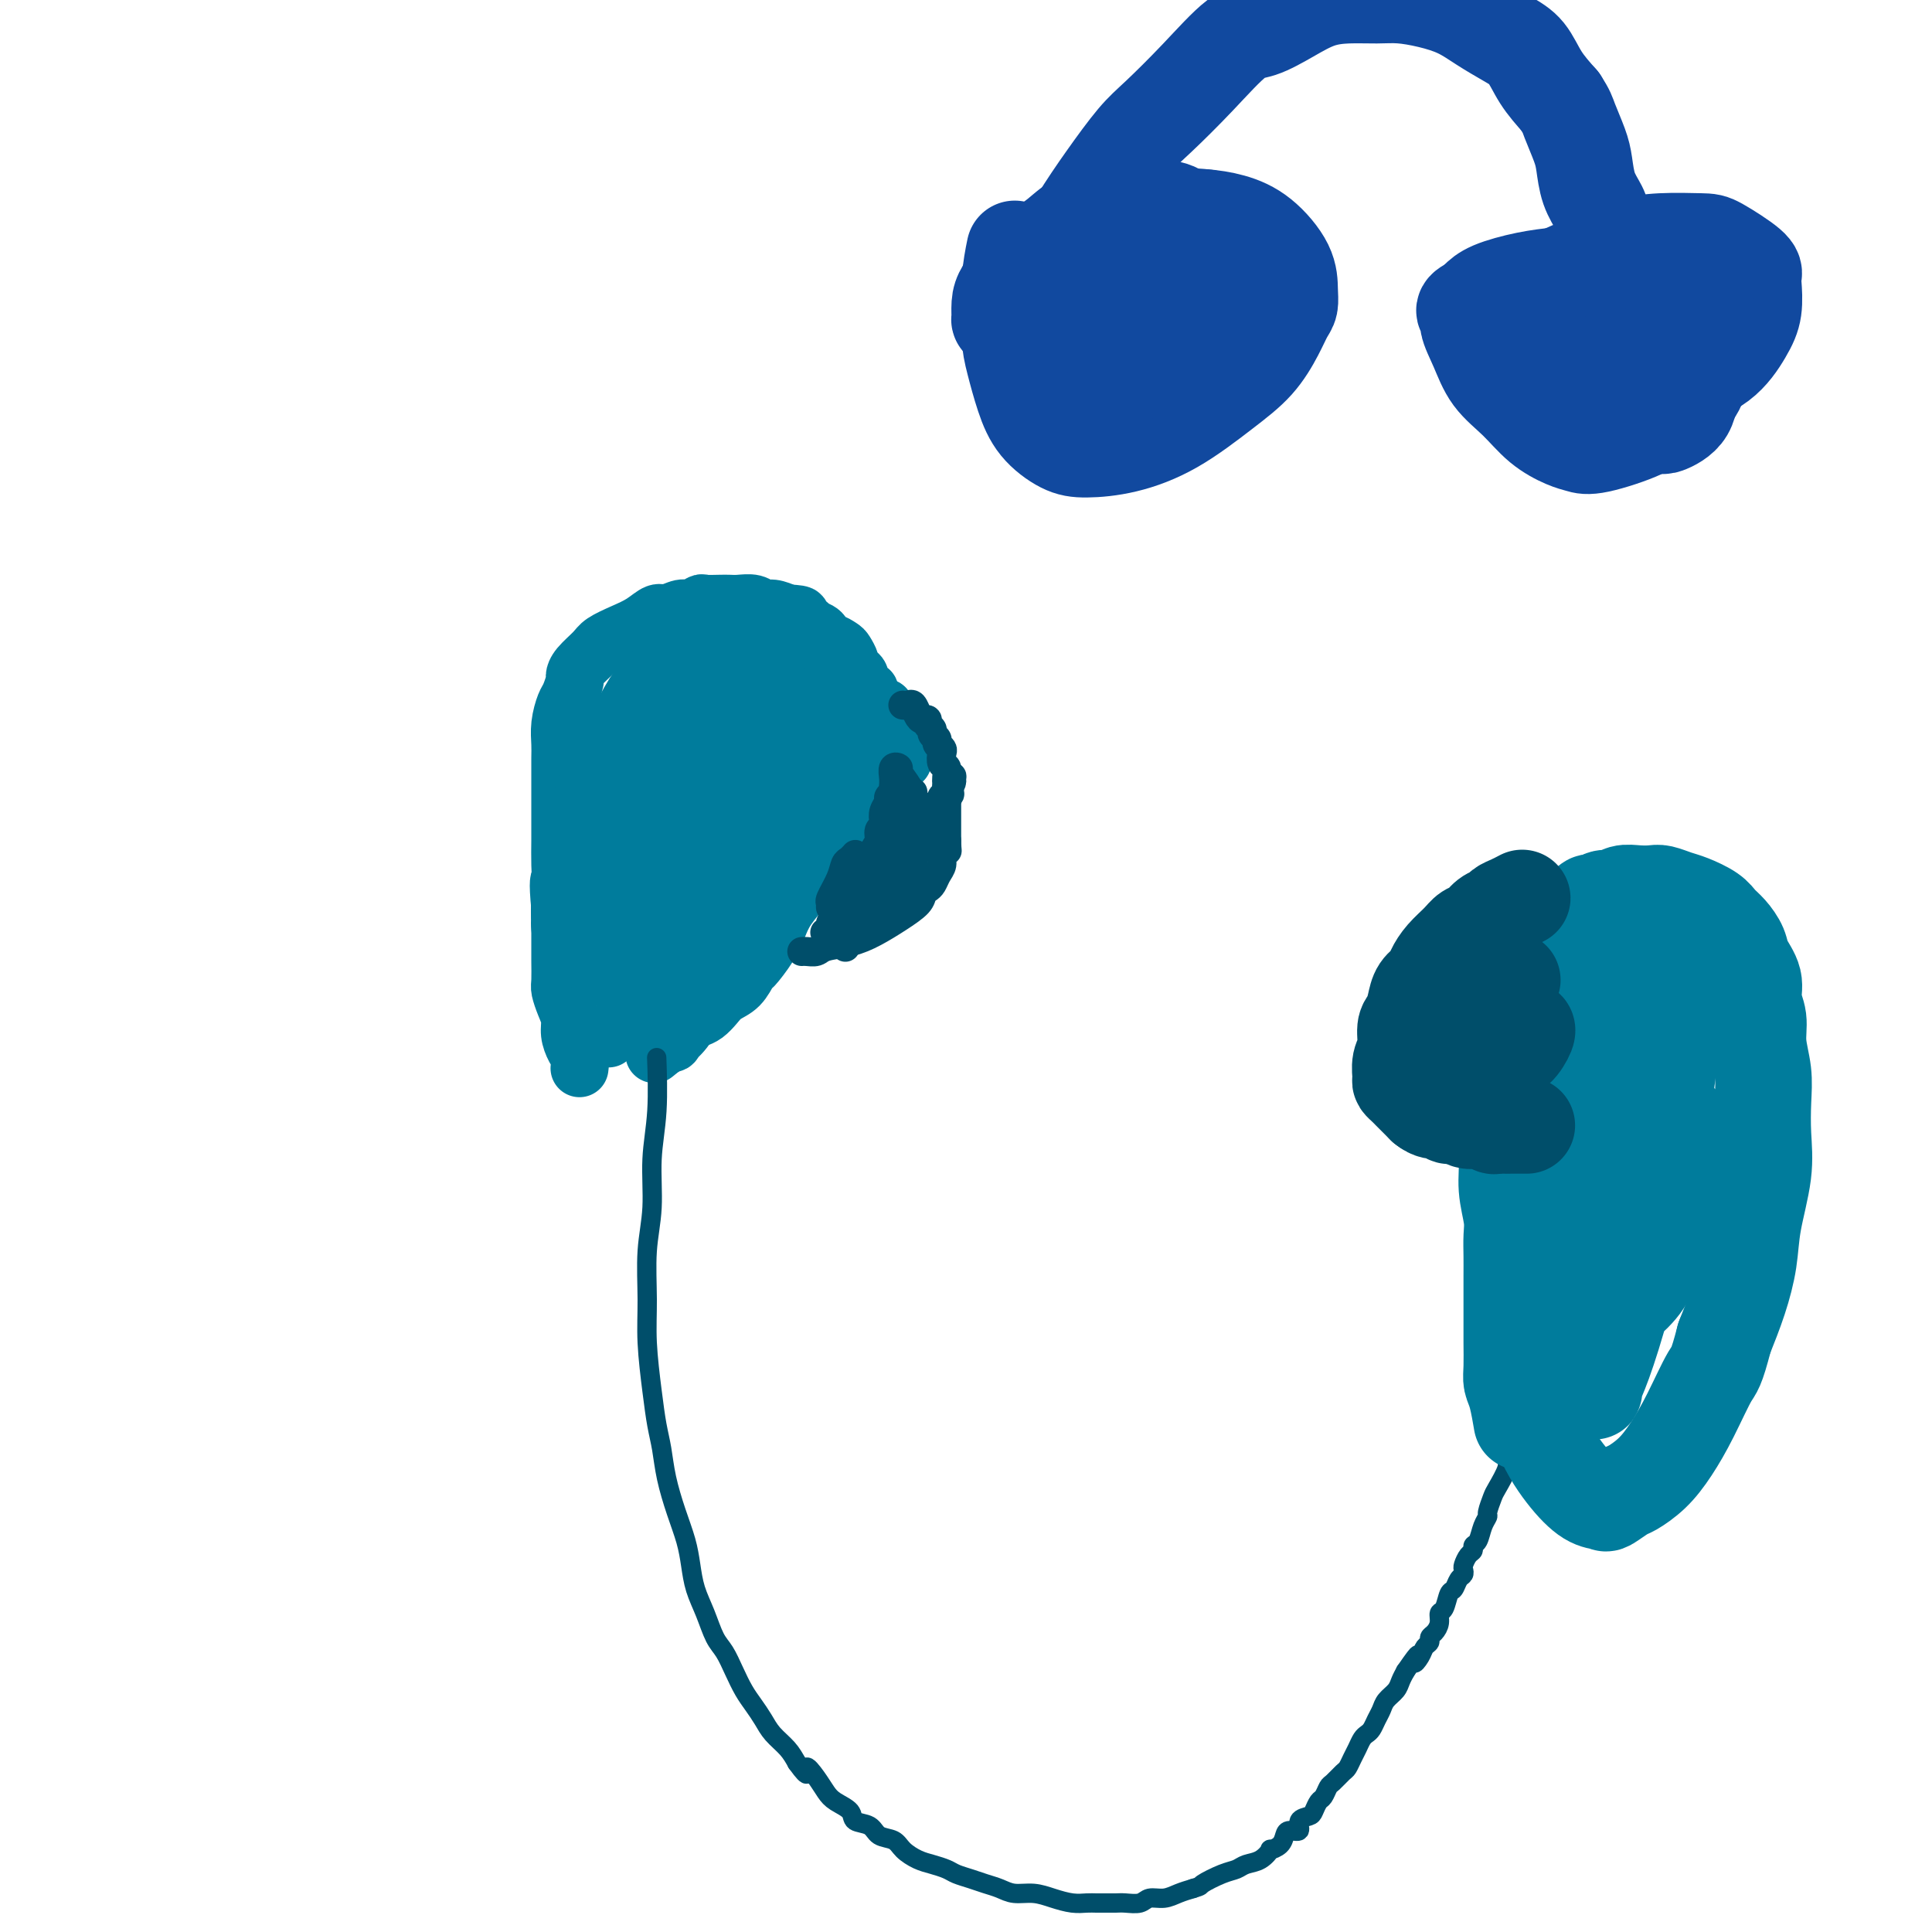 <svg viewBox='0 0 400 400' version='1.1' xmlns='http://www.w3.org/2000/svg' xmlns:xlink='http://www.w3.org/1999/xlink'><g fill='none' stroke='#007C9C' stroke-width='12' stroke-linecap='round' stroke-linejoin='round'><path d='M120,221c-0.000,0.000 -0.000,0.000 0,0c0.000,-0.000 0.000,-0.000 0,0c-0.000,0.000 -0.000,0.000 0,0c0.000,-0.000 0.000,-0.000 0,0c-0.000,0.000 -0.000,0.000 0,0c0.000,-0.000 0.000,-0.000 0,0c-0.000,0.000 -0.000,0.002 0,0c0.000,-0.002 0.001,-0.007 0,0c-0.001,0.007 -0.003,0.025 0,0c0.003,-0.025 0.011,-0.092 0,0c-0.011,0.092 -0.041,0.345 0,0c0.041,-0.345 0.152,-1.288 0,-2c-0.152,-0.712 -0.566,-1.192 -1,-2c-0.434,-0.808 -0.887,-1.944 -1,-3c-0.113,-1.056 0.113,-2.033 0,-3c-0.113,-0.967 -0.566,-1.924 -1,-3c-0.434,-1.076 -0.848,-2.272 -1,-3c-0.152,-0.728 -0.041,-0.988 0,-2c0.041,-1.012 0.011,-2.776 0,-4c-0.011,-1.224 -0.003,-1.906 0,-3c0.003,-1.094 0.001,-2.598 0,-4c-0.001,-1.402 -0.000,-2.701 0,-4'/><path d='M116,188c-0.619,-6.349 -0.166,-5.723 0,-6c0.166,-0.277 0.044,-1.459 0,-3c-0.044,-1.541 -0.012,-3.441 0,-5c0.012,-1.559 0.003,-2.776 0,-4c-0.003,-1.224 -0.002,-2.455 0,-4c0.002,-1.545 0.004,-3.405 0,-5c-0.004,-1.595 -0.012,-2.926 0,-4c0.012,-1.074 0.046,-1.892 0,-3c-0.046,-1.108 -0.170,-2.506 0,-4c0.170,-1.494 0.635,-3.085 1,-4c0.365,-0.915 0.630,-1.155 1,-2c0.370,-0.845 0.846,-2.295 1,-3c0.154,-0.705 -0.014,-0.664 0,-1c0.014,-0.336 0.208,-1.048 1,-2c0.792,-0.952 2.180,-2.144 3,-3c0.820,-0.856 1.072,-1.377 2,-2c0.928,-0.623 2.532,-1.348 4,-2c1.468,-0.652 2.802,-1.231 4,-2c1.198,-0.769 2.262,-1.726 3,-2c0.738,-0.274 1.152,0.137 2,0c0.848,-0.137 2.132,-0.821 3,-1c0.868,-0.179 1.321,0.148 2,0c0.679,-0.148 1.584,-0.771 2,-1c0.416,-0.229 0.342,-0.062 1,0c0.658,0.062 2.049,0.021 3,0c0.951,-0.021 1.461,-0.020 2,0c0.539,0.020 1.106,0.061 2,0c0.894,-0.061 2.116,-0.222 3,0c0.884,0.222 1.430,0.829 2,1c0.570,0.171 1.163,-0.094 2,0c0.837,0.094 1.919,0.547 3,1'/><path d='M163,127c4.517,0.180 2.310,0.630 2,1c-0.310,0.370 1.278,0.658 2,1c0.722,0.342 0.579,0.736 1,1c0.421,0.264 1.408,0.398 2,1c0.592,0.602 0.790,1.671 1,2c0.210,0.329 0.434,-0.081 1,0c0.566,0.081 1.475,0.651 2,1c0.525,0.349 0.666,0.475 1,1c0.334,0.525 0.859,1.450 1,2c0.141,0.550 -0.103,0.724 0,1c0.103,0.276 0.553,0.652 1,1c0.447,0.348 0.890,0.667 1,1c0.110,0.333 -0.114,0.680 0,1c0.114,0.320 0.566,0.611 1,1c0.434,0.389 0.848,0.874 1,1c0.152,0.126 0.041,-0.106 0,0c-0.041,0.106 -0.011,0.551 0,1c0.011,0.449 0.003,0.904 0,1c-0.003,0.096 -0.001,-0.166 0,0c0.001,0.166 0.000,0.761 0,1c-0.000,0.239 -0.000,0.121 0,0c0.000,-0.121 0.000,-0.244 0,0c-0.000,0.244 -0.000,0.854 0,1c0.000,0.146 0.000,-0.172 0,0c-0.000,0.172 -0.000,0.834 0,1c0.000,0.166 0.000,-0.166 0,0c-0.000,0.166 -0.000,0.828 0,1c0.000,0.172 0.000,-0.146 0,0c-0.000,0.146 -0.000,0.756 0,1c0.000,0.244 0.000,0.122 0,0'/><path d='M180,150c0.774,2.563 0.209,1.472 0,1c-0.209,-0.472 -0.063,-0.323 0,0c0.063,0.323 0.042,0.821 0,1c-0.042,0.179 -0.104,0.038 0,0c0.104,-0.038 0.374,0.028 1,-1c0.626,-1.028 1.607,-3.151 2,-4c0.393,-0.849 0.196,-0.425 0,0'/><path d='M141,135c0.000,-0.000 0.000,-0.000 0,0c-0.000,0.000 -0.001,0.000 0,0c0.001,-0.000 0.005,-0.000 0,0c-0.005,0.000 -0.018,0.000 0,0c0.018,-0.000 0.066,-0.001 0,0c-0.066,0.001 -0.247,0.004 0,0c0.247,-0.004 0.922,-0.015 2,0c1.078,0.015 2.557,0.055 4,0c1.443,-0.055 2.848,-0.207 4,0c1.152,0.207 2.051,0.773 3,1c0.949,0.227 1.949,0.116 3,0c1.051,-0.116 2.155,-0.238 3,0c0.845,0.238 1.433,0.837 2,1c0.567,0.163 1.114,-0.111 2,0c0.886,0.111 2.111,0.607 3,1c0.889,0.393 1.442,0.682 2,1c0.558,0.318 1.122,0.666 2,1c0.878,0.334 2.070,0.653 3,1c0.930,0.347 1.597,0.722 2,1c0.403,0.278 0.540,0.458 1,1c0.460,0.542 1.241,1.444 2,2c0.759,0.556 1.495,0.765 2,1c0.505,0.235 0.780,0.495 1,1c0.220,0.505 0.385,1.253 1,2c0.615,0.747 1.682,1.492 2,2c0.318,0.508 -0.111,0.780 0,1c0.111,0.220 0.762,0.389 1,1c0.238,0.611 0.064,1.665 0,2c-0.064,0.335 -0.018,-0.047 0,0c0.018,0.047 0.009,0.524 0,1'/><path d='M186,156c1.844,2.496 0.453,1.236 0,1c-0.453,-0.236 0.031,0.554 0,1c-0.031,0.446 -0.579,0.549 -1,1c-0.421,0.451 -0.715,1.249 -1,2c-0.285,0.751 -0.559,1.454 -1,2c-0.441,0.546 -1.048,0.936 -2,2c-0.952,1.064 -2.249,2.804 -3,4c-0.751,1.196 -0.957,1.849 -2,3c-1.043,1.151 -2.923,2.800 -4,4c-1.077,1.200 -1.351,1.951 -2,3c-0.649,1.049 -1.673,2.397 -3,4c-1.327,1.603 -2.957,3.460 -4,5c-1.043,1.540 -1.500,2.762 -2,4c-0.500,1.238 -1.044,2.492 -2,4c-0.956,1.508 -2.325,3.271 -3,4c-0.675,0.729 -0.656,0.423 -1,1c-0.344,0.577 -1.050,2.038 -2,3c-0.950,0.962 -2.142,1.424 -3,2c-0.858,0.576 -1.382,1.267 -2,2c-0.618,0.733 -1.332,1.507 -2,2c-0.668,0.493 -1.292,0.706 -2,1c-0.708,0.294 -1.500,0.670 -2,1c-0.500,0.330 -0.707,0.614 -1,1c-0.293,0.386 -0.671,0.874 -1,1c-0.329,0.126 -0.610,-0.111 -1,0c-0.390,0.111 -0.889,0.569 -1,1c-0.111,0.431 0.166,0.834 0,1c-0.166,0.166 -0.777,0.096 -1,0c-0.223,-0.096 -0.060,-0.218 0,0c0.060,0.218 0.017,0.777 0,1c-0.017,0.223 -0.009,0.112 0,0'/><path d='M137,217c-2.667,2.167 -1.333,1.083 0,0'/><path d='M126,215c3.791,-5.043 7.582,-10.086 10,-14c2.418,-3.914 3.465,-6.698 5,-10c1.535,-3.302 3.560,-7.121 5,-11c1.440,-3.879 2.295,-7.816 3,-11c0.705,-3.184 1.261,-5.613 2,-8c0.739,-2.387 1.662,-4.730 2,-6c0.338,-1.270 0.092,-1.465 0,-2c-0.092,-0.535 -0.030,-1.410 0,-2c0.030,-0.590 0.028,-0.894 0,-1c-0.028,-0.106 -0.084,-0.015 0,0c0.084,0.015 0.307,-0.047 0,1c-0.307,1.047 -1.144,3.204 -2,7c-0.856,3.796 -1.732,9.231 -3,15c-1.268,5.769 -2.928,11.871 -4,17c-1.072,5.129 -1.557,9.286 -2,12c-0.443,2.714 -0.843,3.985 -1,5c-0.157,1.015 -0.070,1.775 0,2c0.070,0.225 0.121,-0.084 0,0c-0.121,0.084 -0.416,0.563 1,-2c1.416,-2.563 4.542,-8.167 7,-13c2.458,-4.833 4.246,-8.893 6,-13c1.754,-4.107 3.472,-8.260 5,-12c1.528,-3.740 2.865,-7.069 4,-10c1.135,-2.931 2.067,-5.466 3,-8'/><path d='M167,151c4.474,-9.452 2.660,-5.081 2,-4c-0.660,1.081 -0.166,-1.128 0,-2c0.166,-0.872 0.004,-0.409 0,0c-0.004,0.409 0.149,0.763 0,1c-0.149,0.237 -0.600,0.358 -2,4c-1.400,3.642 -3.749,10.804 -5,15c-1.251,4.196 -1.405,5.426 -2,7c-0.595,1.574 -1.630,3.491 -2,5c-0.370,1.509 -0.073,2.609 0,3c0.073,0.391 -0.077,0.074 0,0c0.077,-0.074 0.380,0.095 1,0c0.620,-0.095 1.557,-0.455 3,-2c1.443,-1.545 3.391,-4.274 5,-7c1.609,-2.726 2.878,-5.449 4,-8c1.122,-2.551 2.098,-4.931 3,-7c0.902,-2.069 1.729,-3.828 2,-6c0.271,-2.172 -0.013,-4.755 0,-6c0.013,-1.245 0.324,-1.150 0,-2c-0.324,-0.850 -1.282,-2.644 -2,-4c-0.718,-1.356 -1.195,-2.273 -2,-3c-0.805,-0.727 -1.938,-1.262 -3,-2c-1.062,-0.738 -2.052,-1.678 -3,-2c-0.948,-0.322 -1.852,-0.024 -3,0c-1.148,0.024 -2.540,-0.224 -4,0c-1.460,0.224 -2.989,0.921 -5,2c-2.011,1.079 -4.506,2.539 -7,4'/><path d='M147,137c-4.445,2.061 -6.059,4.215 -8,7c-1.941,2.785 -4.211,6.201 -6,9c-1.789,2.799 -3.098,4.980 -4,8c-0.902,3.020 -1.399,6.878 -2,10c-0.601,3.122 -1.307,5.510 -1,9c0.307,3.490 1.628,8.084 2,10c0.372,1.916 -0.206,1.153 0,1c0.206,-0.153 1.194,0.303 2,1c0.806,0.697 1.428,1.634 2,2c0.572,0.366 1.094,0.160 2,0c0.906,-0.160 2.197,-0.273 4,-1c1.803,-0.727 4.119,-2.069 6,-4c1.881,-1.931 3.328,-4.452 5,-7c1.672,-2.548 3.569,-5.124 5,-8c1.431,-2.876 2.395,-6.052 3,-9c0.605,-2.948 0.851,-5.669 1,-8c0.149,-2.331 0.202,-4.273 0,-6c-0.202,-1.727 -0.660,-3.241 -1,-5c-0.340,-1.759 -0.561,-3.765 -1,-6c-0.439,-2.235 -1.094,-4.701 -2,-6c-0.906,-1.299 -2.061,-1.433 -3,-2c-0.939,-0.567 -1.662,-1.567 -2,-2c-0.338,-0.433 -0.293,-0.297 -1,0c-0.707,0.297 -2.167,0.757 -3,1c-0.833,0.243 -1.040,0.269 -3,3c-1.960,2.731 -5.675,8.166 -8,11c-2.325,2.834 -3.261,3.066 -5,6c-1.739,2.934 -4.281,8.570 -6,13c-1.719,4.430 -2.617,7.654 -3,11c-0.383,3.346 -0.252,6.813 0,9c0.252,2.187 0.626,3.093 1,4'/><path d='M121,188c0.480,2.419 1.179,1.967 2,2c0.821,0.033 1.764,0.550 3,1c1.236,0.450 2.766,0.831 4,1c1.234,0.169 2.171,0.125 3,0c0.829,-0.125 1.548,-0.330 3,-1c1.452,-0.670 3.636,-1.804 6,-4c2.364,-2.196 4.908,-5.453 7,-9c2.092,-3.547 3.732,-7.384 5,-11c1.268,-3.616 2.163,-7.011 3,-10c0.837,-2.989 1.617,-5.571 2,-8c0.383,-2.429 0.370,-4.704 0,-6c-0.370,-1.296 -1.097,-1.612 -2,-3c-0.903,-1.388 -1.984,-3.847 -3,-5c-1.016,-1.153 -1.969,-0.998 -3,-1c-1.031,-0.002 -2.139,-0.160 -3,0c-0.861,0.160 -1.474,0.636 -3,2c-1.526,1.364 -3.966,3.614 -6,6c-2.034,2.386 -3.664,4.909 -6,9c-2.336,4.091 -5.378,9.752 -7,15c-1.622,5.248 -1.824,10.084 -2,14c-0.176,3.916 -0.327,6.913 0,10c0.327,3.087 1.133,6.266 2,9c0.867,2.734 1.795,5.024 3,7c1.205,1.976 2.689,3.638 4,5c1.311,1.362 2.451,2.425 3,3c0.549,0.575 0.508,0.663 1,1c0.492,0.337 1.516,0.922 2,1c0.484,0.078 0.429,-0.350 1,-1c0.571,-0.650 1.769,-1.521 3,-4c1.231,-2.479 2.495,-6.565 4,-11c1.505,-4.435 3.253,-9.217 5,-14'/><path d='M152,186c2.808,-7.155 3.327,-10.044 4,-14c0.673,-3.956 1.499,-8.980 2,-12c0.501,-3.020 0.679,-4.038 1,-7c0.321,-2.962 0.787,-7.870 1,-10c0.213,-2.130 0.174,-1.482 0,-2c-0.174,-0.518 -0.481,-2.203 -1,-3c-0.519,-0.797 -1.249,-0.708 -2,-1c-0.751,-0.292 -1.521,-0.966 -2,-1c-0.479,-0.034 -0.666,0.571 -1,1c-0.334,0.429 -0.817,0.681 -2,2c-1.183,1.319 -3.068,3.703 -5,7c-1.932,3.297 -3.911,7.507 -6,12c-2.089,4.493 -4.287,9.270 -6,14c-1.713,4.730 -2.940,9.413 -4,13c-1.060,3.587 -1.953,6.078 -2,8c-0.047,1.922 0.752,3.276 1,4c0.248,0.724 -0.054,0.820 0,1c0.054,0.180 0.466,0.445 1,0c0.534,-0.445 1.190,-1.600 2,-3c0.810,-1.400 1.773,-3.045 3,-5c1.227,-1.955 2.719,-4.219 4,-7c1.281,-2.781 2.350,-6.079 3,-9c0.650,-2.921 0.879,-5.465 1,-8c0.121,-2.535 0.134,-5.061 0,-7c-0.134,-1.939 -0.414,-3.290 -1,-5c-0.586,-1.710 -1.477,-3.778 -2,-5c-0.523,-1.222 -0.679,-1.598 -1,-2c-0.321,-0.402 -0.806,-0.829 -1,-1c-0.194,-0.171 -0.097,-0.085 0,0'/></g>
<g fill='none' stroke='#007C9C' stroke-width='28' stroke-linecap='round' stroke-linejoin='round'><path d='M141,145c-0.000,0.000 -0.000,0.000 0,0c0.000,-0.000 0.002,-0.000 0,0c-0.002,0.000 -0.006,0.000 0,0c0.006,-0.000 0.022,-0.001 0,0c-0.022,0.001 -0.083,0.002 0,0c0.083,-0.002 0.309,-0.007 0,0c-0.309,0.007 -1.154,0.028 -3,3c-1.846,2.972 -4.695,8.896 -6,11c-1.305,2.104 -1.067,0.390 -2,3c-0.933,2.610 -3.035,9.546 -4,13c-0.965,3.454 -0.791,3.427 -1,5c-0.209,1.573 -0.802,4.748 -1,7c-0.198,2.252 -0.002,3.583 0,4c0.002,0.417 -0.192,-0.080 0,0c0.192,0.080 0.769,0.737 1,1c0.231,0.263 0.115,0.131 0,0'/></g>
<g fill='none' stroke='#004E6A' stroke-width='6' stroke-linecap='round' stroke-linejoin='round'><path d='M187,146c0.000,0.000 0.000,0.000 0,0c-0.000,-0.000 -0.001,-0.000 0,0c0.001,0.000 0.003,0.001 0,0c-0.003,-0.001 -0.012,-0.002 0,0c0.012,0.002 0.045,0.007 0,0c-0.045,-0.007 -0.167,-0.026 0,0c0.167,0.026 0.623,0.097 1,0c0.377,-0.097 0.674,-0.363 1,0c0.326,0.363 0.680,1.354 1,2c0.320,0.646 0.607,0.947 1,1c0.393,0.053 0.894,-0.140 1,0c0.106,0.140 -0.183,0.615 0,1c0.183,0.385 0.837,0.681 1,1c0.163,0.319 -0.166,0.662 0,1c0.166,0.338 0.828,0.672 1,1c0.172,0.328 -0.146,0.650 0,1c0.146,0.350 0.757,0.727 1,1c0.243,0.273 0.118,0.440 0,1c-0.118,0.560 -0.228,1.511 0,2c0.228,0.489 0.793,0.516 1,1c0.207,0.484 0.055,1.425 0,2c-0.055,0.575 -0.015,0.783 0,1c0.015,0.217 0.004,0.442 0,1c-0.004,0.558 -0.001,1.449 0,2c0.001,0.551 0.000,0.763 0,1c-0.000,0.237 -0.000,0.500 0,1c0.000,0.500 0.000,1.237 0,2c-0.000,0.763 -0.000,1.552 0,2c0.000,0.448 0.000,0.557 0,1c-0.000,0.443 -0.000,1.222 0,2'/><path d='M196,174c0.064,2.739 0.224,2.085 0,2c-0.224,-0.085 -0.833,0.397 -1,1c-0.167,0.603 0.109,1.327 0,2c-0.109,0.673 -0.605,1.296 -1,2c-0.395,0.704 -0.691,1.490 -1,2c-0.309,0.510 -0.630,0.745 -1,1c-0.370,0.255 -0.789,0.530 -1,1c-0.211,0.470 -0.214,1.134 -1,2c-0.786,0.866 -2.356,1.935 -4,3c-1.644,1.065 -3.361,2.128 -5,3c-1.639,0.872 -3.199,1.554 -5,2c-1.801,0.446 -3.841,0.655 -5,1c-1.159,0.345 -1.435,0.824 -2,1c-0.565,0.176 -1.420,0.047 -2,0c-0.580,-0.047 -0.887,-0.013 -1,0c-0.113,0.013 -0.032,0.004 0,0c0.032,-0.004 0.016,-0.002 0,0'/><path d='M175,196c-0.001,-0.003 -0.001,-0.005 0,0c0.001,0.005 0.004,0.019 0,0c-0.004,-0.019 -0.016,-0.069 0,0c0.016,0.069 0.059,0.258 0,0c-0.059,-0.258 -0.220,-0.964 1,-3c1.220,-2.036 3.822,-5.404 6,-8c2.178,-2.596 3.931,-4.421 5,-6c1.069,-1.579 1.453,-2.913 2,-4c0.547,-1.087 1.256,-1.926 2,-3c0.744,-1.074 1.524,-2.382 2,-3c0.476,-0.618 0.648,-0.546 1,-1c0.352,-0.454 0.883,-1.436 1,-2c0.117,-0.564 -0.179,-0.712 0,-1c0.179,-0.288 0.833,-0.716 1,-1c0.167,-0.284 -0.155,-0.424 0,-1c0.155,-0.576 0.785,-1.587 1,-2c0.215,-0.413 0.014,-0.229 0,0c-0.014,0.229 0.159,0.501 0,1c-0.159,0.499 -0.648,1.224 -1,2c-0.352,0.776 -0.566,1.601 -1,3c-0.434,1.399 -1.089,3.371 -2,5c-0.911,1.629 -2.077,2.916 -3,4c-0.923,1.084 -1.601,1.967 -2,3c-0.399,1.033 -0.519,2.216 -1,3c-0.481,0.784 -1.325,1.169 -2,2c-0.675,0.831 -1.182,2.108 -2,3c-0.818,0.892 -1.948,1.398 -3,2c-1.052,0.602 -2.026,1.301 -3,2'/><path d='M177,191c-1.660,1.558 -0.810,0.954 -1,1c-0.190,0.046 -1.420,0.741 -2,1c-0.580,0.259 -0.511,0.082 -1,0c-0.489,-0.082 -1.537,-0.067 -2,0c-0.463,0.067 -0.340,0.188 0,0c0.340,-0.188 0.898,-0.684 1,-1c0.102,-0.316 -0.250,-0.452 0,-1c0.250,-0.548 1.103,-1.509 2,-3c0.897,-1.491 1.840,-3.512 3,-5c1.160,-1.488 2.538,-2.444 3,-3c0.462,-0.556 0.008,-0.711 0,-1c-0.008,-0.289 0.430,-0.712 1,-1c0.570,-0.288 1.271,-0.440 2,-1c0.729,-0.560 1.486,-1.526 2,-2c0.514,-0.474 0.786,-0.455 1,-1c0.214,-0.545 0.372,-1.655 1,-2c0.628,-0.345 1.726,0.075 2,0c0.274,-0.075 -0.278,-0.646 0,-1c0.278,-0.354 1.385,-0.491 2,-1c0.615,-0.509 0.739,-1.390 1,-2c0.261,-0.610 0.658,-0.948 1,-1c0.342,-0.052 0.628,0.182 1,0c0.372,-0.182 0.831,-0.780 1,-1c0.169,-0.220 0.048,-0.063 0,0c-0.048,0.063 -0.024,0.031 0,0'/><path d='M195,166c3.574,-3.854 0.509,0.010 -1,2c-1.509,1.990 -1.461,2.104 -2,3c-0.539,0.896 -1.664,2.574 -3,4c-1.336,1.426 -2.883,2.602 -4,4c-1.117,1.398 -1.805,3.019 -3,4c-1.195,0.981 -2.899,1.321 -4,2c-1.101,0.679 -1.600,1.698 -2,2c-0.400,0.302 -0.699,-0.114 -1,0c-0.301,0.114 -0.602,0.759 -1,1c-0.398,0.241 -0.893,0.078 -1,0c-0.107,-0.078 0.174,-0.072 0,0c-0.174,0.072 -0.804,0.209 -1,0c-0.196,-0.209 0.041,-0.763 0,-1c-0.041,-0.237 -0.361,-0.158 0,-1c0.361,-0.842 1.403,-2.604 2,-4c0.597,-1.396 0.748,-2.426 1,-3c0.252,-0.574 0.606,-0.693 1,-1c0.394,-0.307 0.827,-0.802 1,-1c0.173,-0.198 0.087,-0.099 0,0'/><path d='M179,182c-0.000,0.001 -0.001,0.003 0,0c0.001,-0.003 0.003,-0.009 0,0c-0.003,0.009 -0.012,0.035 0,0c0.012,-0.035 0.046,-0.131 0,0c-0.046,0.131 -0.171,0.487 0,0c0.171,-0.487 0.638,-1.818 1,-3c0.362,-1.182 0.619,-2.214 1,-3c0.381,-0.786 0.886,-1.327 1,-2c0.114,-0.673 -0.161,-1.479 0,-2c0.161,-0.521 0.760,-0.755 1,-1c0.240,-0.245 0.121,-0.499 0,-1c-0.121,-0.501 -0.243,-1.248 0,-2c0.243,-0.752 0.850,-1.508 1,-2c0.150,-0.492 -0.156,-0.720 0,-1c0.156,-0.280 0.774,-0.611 1,-1c0.226,-0.389 0.061,-0.835 0,-1c-0.061,-0.165 -0.017,-0.047 0,0c0.017,0.047 0.009,0.024 0,0'/><path d='M185,170c0.000,-0.000 0.000,-0.000 0,0c-0.000,0.000 -0.000,0.001 0,0c0.000,-0.001 0.000,-0.003 0,0c-0.000,0.003 -0.000,0.013 0,0c0.000,-0.013 0.000,-0.047 0,0c-0.000,0.047 -0.000,0.174 0,0c0.000,-0.174 0.000,-0.651 0,-1c-0.000,-0.349 -0.001,-0.570 0,-1c0.001,-0.430 0.005,-1.068 0,-2c-0.005,-0.932 -0.017,-2.157 0,-3c0.017,-0.843 0.064,-1.303 0,-2c-0.064,-0.697 -0.238,-1.631 0,-2c0.238,-0.369 0.887,-0.174 1,0c0.113,0.174 -0.309,0.325 0,1c0.309,0.675 1.351,1.873 2,3c0.649,1.127 0.906,2.182 1,3c0.094,0.818 0.025,1.399 0,2c-0.025,0.601 -0.007,1.221 0,2c0.007,0.779 0.002,1.717 0,2c-0.002,0.283 -0.001,-0.090 0,0c0.001,0.090 0.001,0.643 0,1c-0.001,0.357 -0.004,0.519 0,1c0.004,0.481 0.016,1.281 0,2c-0.016,0.719 -0.061,1.358 0,2c0.061,0.642 0.226,1.286 0,2c-0.226,0.714 -0.845,1.498 -1,2c-0.155,0.502 0.154,0.722 0,1c-0.154,0.278 -0.772,0.613 -1,1c-0.228,0.387 -0.065,0.825 0,1c0.065,0.175 0.033,0.088 0,0'/><path d='M186,172c-0.000,-0.000 -0.000,-0.000 0,0c0.000,0.000 0.001,0.001 0,0c-0.001,-0.001 -0.002,-0.005 0,0c0.002,0.005 0.007,0.019 0,0c-0.007,-0.019 -0.026,-0.071 0,0c0.026,0.071 0.098,0.264 0,0c-0.098,-0.264 -0.366,-0.984 0,-2c0.366,-1.016 1.366,-2.329 2,-3c0.634,-0.671 0.903,-0.699 1,-1c0.097,-0.301 0.024,-0.874 0,-1c-0.024,-0.126 0.002,0.197 0,0c-0.002,-0.197 -0.031,-0.913 0,-1c0.031,-0.087 0.121,0.456 0,1c-0.121,0.544 -0.455,1.090 -1,2c-0.545,0.910 -1.302,2.184 -2,3c-0.698,0.816 -1.339,1.174 -2,2c-0.661,0.826 -1.344,2.119 -2,3c-0.656,0.881 -1.286,1.350 -2,2c-0.714,0.650 -1.512,1.481 -2,2c-0.488,0.519 -0.667,0.728 -1,1c-0.333,0.272 -0.821,0.609 -1,1c-0.179,0.391 -0.048,0.836 0,1c0.048,0.164 0.014,0.047 0,0c-0.014,-0.047 -0.007,-0.023 0,0'/></g>
<g fill='none' stroke='#004E6A' stroke-width='4' stroke-linecap='round' stroke-linejoin='round'><path d='M136,220c-0.033,-0.896 -0.065,-1.791 0,0c0.065,1.791 0.228,6.269 0,10c-0.228,3.731 -0.846,6.716 -1,10c-0.154,3.284 0.158,6.865 0,10c-0.158,3.135 -0.786,5.822 -1,9c-0.214,3.178 -0.016,6.848 0,10c0.016,3.152 -0.151,5.786 0,9c0.151,3.214 0.621,7.008 1,10c0.379,2.992 0.669,5.181 1,7c0.331,1.819 0.705,3.269 1,5c0.295,1.731 0.512,3.743 1,6c0.488,2.257 1.247,4.759 2,7c0.753,2.241 1.500,4.221 2,6c0.500,1.779 0.753,3.357 1,5c0.247,1.643 0.489,3.352 1,5c0.511,1.648 1.292,3.235 2,5c0.708,1.765 1.344,3.708 2,5c0.656,1.292 1.331,1.935 2,3c0.669,1.065 1.333,2.553 2,4c0.667,1.447 1.337,2.852 2,4c0.663,1.148 1.319,2.040 2,3c0.681,0.960 1.389,1.989 2,3c0.611,1.011 1.126,2.003 2,3c0.874,0.997 2.107,1.999 3,3c0.893,1.001 1.447,2.000 2,3'/><path d='M165,365c2.989,4.169 1.961,1.592 2,1c0.039,-0.592 1.146,0.801 2,2c0.854,1.199 1.454,2.204 2,3c0.546,0.796 1.037,1.383 2,2c0.963,0.617 2.397,1.264 3,2c0.603,0.736 0.373,1.562 1,2c0.627,0.438 2.110,0.488 3,1c0.890,0.512 1.186,1.485 2,2c0.814,0.515 2.147,0.572 3,1c0.853,0.428 1.225,1.228 2,2c0.775,0.772 1.954,1.516 3,2c1.046,0.484 1.960,0.707 3,1c1.040,0.293 2.207,0.656 3,1c0.793,0.344 1.212,0.671 2,1c0.788,0.329 1.946,0.662 3,1c1.054,0.338 2.003,0.682 3,1c0.997,0.318 2.041,0.611 3,1c0.959,0.389 1.832,0.875 3,1c1.168,0.125 2.630,-0.110 4,0c1.370,0.110 2.646,0.565 4,1c1.354,0.435 2.786,0.849 4,1c1.214,0.151 2.211,0.040 3,0c0.789,-0.040 1.370,-0.010 2,0c0.630,0.010 1.309,-0.001 2,0c0.691,0.001 1.395,0.015 2,0c0.605,-0.015 1.109,-0.060 2,0c0.891,0.060 2.167,0.223 3,0c0.833,-0.223 1.223,-0.833 2,-1c0.777,-0.167 1.940,0.109 3,0c1.060,-0.109 2.017,-0.603 3,-1c0.983,-0.397 1.991,-0.699 3,-1'/><path d='M247,391c1.955,-0.582 1.342,-0.536 2,-1c0.658,-0.464 2.587,-1.439 4,-2c1.413,-0.561 2.310,-0.710 3,-1c0.690,-0.290 1.172,-0.721 2,-1c0.828,-0.279 2.001,-0.407 3,-1c0.999,-0.593 1.824,-1.652 2,-2c0.176,-0.348 -0.299,0.014 0,0c0.299,-0.014 1.371,-0.403 2,-1c0.629,-0.597 0.816,-1.403 1,-2c0.184,-0.597 0.364,-0.985 1,-1c0.636,-0.015 1.729,0.343 2,0c0.271,-0.343 -0.278,-1.386 0,-2c0.278,-0.614 1.384,-0.798 2,-1c0.616,-0.202 0.741,-0.420 1,-1c0.259,-0.580 0.650,-1.521 1,-2c0.350,-0.479 0.657,-0.495 1,-1c0.343,-0.505 0.722,-1.500 1,-2c0.278,-0.500 0.456,-0.504 1,-1c0.544,-0.496 1.455,-1.485 2,-2c0.545,-0.515 0.723,-0.558 1,-1c0.277,-0.442 0.652,-1.283 1,-2c0.348,-0.717 0.671,-1.308 1,-2c0.329,-0.692 0.666,-1.484 1,-2c0.334,-0.516 0.666,-0.757 1,-1c0.334,-0.243 0.671,-0.488 1,-1c0.329,-0.512 0.652,-1.292 1,-2c0.348,-0.708 0.723,-1.344 1,-2c0.277,-0.656 0.456,-1.330 1,-2c0.544,-0.670 1.454,-1.334 2,-2c0.546,-0.666 0.727,-1.333 1,-2c0.273,-0.667 0.636,-1.333 1,-2'/><path d='M291,346c3.807,-5.527 2.326,-2.843 2,-2c-0.326,0.843 0.504,-0.155 1,-1c0.496,-0.845 0.659,-1.539 1,-2c0.341,-0.461 0.861,-0.691 1,-1c0.139,-0.309 -0.103,-0.696 0,-1c0.103,-0.304 0.552,-0.523 1,-1c0.448,-0.477 0.893,-1.212 1,-2c0.107,-0.788 -0.126,-1.629 0,-2c0.126,-0.371 0.612,-0.270 1,-1c0.388,-0.730 0.679,-2.290 1,-3c0.321,-0.710 0.674,-0.570 1,-1c0.326,-0.430 0.626,-1.428 1,-2c0.374,-0.572 0.822,-0.716 1,-1c0.178,-0.284 0.085,-0.706 0,-1c-0.085,-0.294 -0.163,-0.458 0,-1c0.163,-0.542 0.568,-1.461 1,-2c0.432,-0.539 0.890,-0.698 1,-1c0.110,-0.302 -0.129,-0.747 0,-1c0.129,-0.253 0.626,-0.313 1,-1c0.374,-0.687 0.624,-2.002 1,-3c0.376,-0.998 0.879,-1.678 1,-2c0.121,-0.322 -0.140,-0.284 0,-1c0.140,-0.716 0.683,-2.185 1,-3c0.317,-0.815 0.410,-0.977 1,-2c0.590,-1.023 1.678,-2.908 2,-4c0.322,-1.092 -0.120,-1.391 0,-2c0.120,-0.609 0.803,-1.528 1,-2c0.197,-0.472 -0.091,-0.498 0,-1c0.091,-0.502 0.563,-1.481 1,-2c0.437,-0.519 0.839,-0.577 1,-1c0.161,-0.423 0.080,-1.212 0,-2'/><path d='M315,294c3.935,-8.228 1.772,-2.797 1,-1c-0.772,1.797 -0.154,-0.040 0,-1c0.154,-0.960 -0.155,-1.042 0,-1c0.155,0.042 0.773,0.207 1,0c0.227,-0.207 0.061,-0.787 0,-1c-0.061,-0.213 -0.017,-0.061 0,0c0.017,0.061 0.009,0.030 0,0'/></g>
<g fill='none' stroke='#007C9C' stroke-width='20' stroke-linecap='round' stroke-linejoin='round'><path d='M315,294c0.000,0.003 0.001,0.005 0,0c-0.001,-0.005 -0.003,-0.018 0,0c0.003,0.018 0.011,0.066 0,0c-0.011,-0.066 -0.041,-0.245 0,0c0.041,0.245 0.155,0.915 0,0c-0.155,-0.915 -0.577,-3.413 -1,-5c-0.423,-1.587 -0.845,-2.262 -1,-3c-0.155,-0.738 -0.041,-1.541 0,-3c0.041,-1.459 0.011,-3.576 0,-5c-0.011,-1.424 -0.003,-2.155 0,-3c0.003,-0.845 0.000,-1.804 0,-3c-0.000,-1.196 0.001,-2.628 0,-4c-0.001,-1.372 -0.004,-2.683 0,-4c0.004,-1.317 0.016,-2.641 0,-4c-0.016,-1.359 -0.061,-2.754 0,-4c0.061,-1.246 0.226,-2.345 0,-4c-0.226,-1.655 -0.845,-3.868 -1,-6c-0.155,-2.132 0.154,-4.183 0,-6c-0.154,-1.817 -0.770,-3.401 -1,-5c-0.230,-1.599 -0.072,-3.214 0,-5c0.072,-1.786 0.060,-3.741 0,-5c-0.060,-1.259 -0.167,-1.820 0,-3c0.167,-1.180 0.608,-2.979 1,-5c0.392,-2.021 0.734,-4.263 1,-6c0.266,-1.737 0.456,-2.968 1,-4c0.544,-1.032 1.441,-1.866 2,-3c0.559,-1.134 0.779,-2.567 1,-4'/><path d='M317,200c1.283,-3.718 1.489,-2.013 2,-2c0.511,0.013 1.326,-1.666 2,-3c0.674,-1.334 1.206,-2.323 2,-3c0.794,-0.677 1.851,-1.042 3,-2c1.149,-0.958 2.390,-2.509 3,-3c0.610,-0.491 0.589,0.079 1,0c0.411,-0.079 1.255,-0.805 2,-1c0.745,-0.195 1.392,0.143 2,0c0.608,-0.143 1.177,-0.767 2,-1c0.823,-0.233 1.899,-0.074 3,0c1.101,0.074 2.228,0.064 3,0c0.772,-0.064 1.190,-0.183 2,0c0.810,0.183 2.012,0.667 3,1c0.988,0.333 1.760,0.515 3,1c1.240,0.485 2.947,1.273 4,2c1.053,0.727 1.453,1.394 2,2c0.547,0.606 1.242,1.151 2,2c0.758,0.849 1.580,2.000 2,3c0.420,1.000 0.437,1.847 1,3c0.563,1.153 1.671,2.610 2,4c0.329,1.390 -0.122,2.711 0,4c0.122,1.289 0.817,2.544 1,4c0.183,1.456 -0.145,3.112 0,5c0.145,1.888 0.764,4.008 1,6c0.236,1.992 0.089,3.856 0,6c-0.089,2.144 -0.120,4.566 0,7c0.120,2.434 0.391,4.879 0,8c-0.391,3.121 -1.445,6.919 -2,10c-0.555,3.081 -0.611,5.445 -1,8c-0.389,2.555 -1.111,5.301 -2,8c-0.889,2.699 -1.944,5.349 -3,8'/><path d='M357,277c-1.726,6.682 -2.042,6.386 -3,8c-0.958,1.614 -2.559,5.138 -4,8c-1.441,2.862 -2.723,5.062 -4,7c-1.277,1.938 -2.550,3.616 -4,5c-1.450,1.384 -3.075,2.476 -4,3c-0.925,0.524 -1.148,0.482 -2,1c-0.852,0.518 -2.333,1.596 -3,2c-0.667,0.404 -0.521,0.135 -1,0c-0.479,-0.135 -1.583,-0.134 -3,-1c-1.417,-0.866 -3.146,-2.598 -5,-5c-1.854,-2.402 -3.833,-5.472 -5,-9c-1.167,-3.528 -1.524,-7.513 -2,-12c-0.476,-4.487 -1.072,-9.477 -1,-15c0.072,-5.523 0.812,-11.580 2,-17c1.188,-5.420 2.824,-10.202 4,-15c1.176,-4.798 1.891,-9.611 3,-14c1.109,-4.389 2.612,-8.352 4,-12c1.388,-3.648 2.662,-6.979 4,-10c1.338,-3.021 2.741,-5.731 4,-8c1.259,-2.269 2.375,-4.098 3,-5c0.625,-0.902 0.760,-0.879 1,-1c0.240,-0.121 0.586,-0.387 1,0c0.414,0.387 0.898,1.427 1,3c0.102,1.573 -0.178,3.677 0,6c0.178,2.323 0.813,4.863 1,9c0.187,4.137 -0.074,9.872 -1,16c-0.926,6.128 -2.519,12.650 -4,19c-1.481,6.350 -2.852,12.529 -4,18c-1.148,5.471 -2.074,10.236 -3,15'/><path d='M332,273c-2.153,10.084 -2.037,9.295 -2,10c0.037,0.705 -0.007,2.904 0,4c0.007,1.096 0.063,1.090 0,1c-0.063,-0.090 -0.246,-0.265 0,-1c0.246,-0.735 0.920,-2.029 2,-5c1.080,-2.971 2.567,-7.620 4,-13c1.433,-5.380 2.812,-11.490 4,-17c1.188,-5.510 2.185,-10.420 3,-15c0.815,-4.580 1.449,-8.828 2,-13c0.551,-4.172 1.020,-8.266 2,-12c0.980,-3.734 2.472,-7.109 3,-10c0.528,-2.891 0.094,-5.299 0,-7c-0.094,-1.701 0.153,-2.697 0,-3c-0.153,-0.303 -0.707,0.086 -1,0c-0.293,-0.086 -0.327,-0.646 -1,0c-0.673,0.646 -1.987,2.500 -3,4c-1.013,1.500 -1.726,2.648 -3,5c-1.274,2.352 -3.111,5.909 -6,13c-2.889,7.091 -6.832,17.715 -9,24c-2.168,6.285 -2.563,8.230 -3,12c-0.437,3.770 -0.918,9.364 -1,13c-0.082,3.636 0.234,5.313 1,7c0.766,1.687 1.982,3.383 3,4c1.018,0.617 1.838,0.156 2,0c0.162,-0.156 -0.334,-0.005 0,0c0.334,0.005 1.497,-0.135 3,-1c1.503,-0.865 3.345,-2.456 5,-4c1.655,-1.544 3.124,-3.043 4,-5c0.876,-1.957 1.159,-4.373 2,-7c0.841,-2.627 2.240,-5.465 3,-8c0.760,-2.535 0.880,-4.768 1,-7'/><path d='M347,242c1.160,-4.293 1.058,-4.026 1,-5c-0.058,-0.974 -0.074,-3.188 0,-4c0.074,-0.812 0.238,-0.223 0,0c-0.238,0.223 -0.879,0.080 -1,0c-0.121,-0.080 0.276,-0.096 0,0c-0.276,0.096 -1.225,0.305 -2,1c-0.775,0.695 -1.374,1.878 -2,3c-0.626,1.122 -1.278,2.185 -2,3c-0.722,0.815 -1.514,1.384 -2,2c-0.486,0.616 -0.666,1.280 -1,2c-0.334,0.720 -0.822,1.496 -1,2c-0.178,0.504 -0.048,0.737 0,1c0.048,0.263 0.013,0.555 0,1c-0.013,0.445 -0.003,1.043 0,1c0.003,-0.043 0.001,-0.727 0,-1c-0.001,-0.273 -0.000,-0.137 0,0'/></g>
<g fill='none' stroke='#004E6A' stroke-width='20' stroke-linecap='round' stroke-linejoin='round'><path d='M315,186c0.012,-0.006 0.024,-0.013 0,0c-0.024,0.013 -0.086,0.045 0,0c0.086,-0.045 0.318,-0.168 0,0c-0.318,0.168 -1.187,0.626 -2,1c-0.813,0.374 -1.569,0.663 -2,1c-0.431,0.337 -0.537,0.722 -1,1c-0.463,0.278 -1.282,0.447 -2,1c-0.718,0.553 -1.334,1.489 -2,2c-0.666,0.511 -1.382,0.598 -2,1c-0.618,0.402 -1.139,1.118 -2,2c-0.861,0.882 -2.062,1.930 -3,3c-0.938,1.070 -1.613,2.164 -2,3c-0.387,0.836 -0.486,1.415 -1,2c-0.514,0.585 -1.443,1.175 -2,2c-0.557,0.825 -0.741,1.886 -1,3c-0.259,1.114 -0.591,2.281 -1,3c-0.409,0.719 -0.895,0.991 -1,2c-0.105,1.009 0.171,2.757 0,4c-0.171,1.243 -0.789,1.982 -1,3c-0.211,1.018 -0.015,2.314 0,3c0.015,0.686 -0.151,0.761 0,1c0.151,0.239 0.618,0.641 1,1c0.382,0.359 0.680,0.673 1,1c0.320,0.327 0.663,0.665 1,1c0.337,0.335 0.668,0.667 1,1c0.332,0.333 0.666,0.666 1,1'/><path d='M295,229c1.390,1.150 2.365,1.025 3,1c0.635,-0.025 0.932,0.050 1,0c0.068,-0.050 -0.091,-0.225 0,0c0.091,0.225 0.434,0.849 1,1c0.566,0.151 1.356,-0.170 2,0c0.644,0.170 1.141,0.830 2,1c0.859,0.170 2.079,-0.151 3,0c0.921,0.151 1.542,0.772 2,1c0.458,0.228 0.754,0.061 1,0c0.246,-0.061 0.443,-0.016 1,0c0.557,0.016 1.473,0.004 2,0c0.527,-0.004 0.663,-0.001 1,0c0.337,0.001 0.875,0.000 1,0c0.125,-0.000 -0.162,-0.000 0,0c0.162,0.000 0.774,0.000 1,0c0.226,-0.000 0.064,-0.000 0,0c-0.064,0.000 -0.032,0.000 0,0'/><path d='M313,203c0.001,-0.001 0.001,-0.001 0,0c-0.001,0.001 -0.004,0.005 0,0c0.004,-0.005 0.015,-0.017 0,0c-0.015,0.017 -0.056,0.064 0,0c0.056,-0.064 0.207,-0.238 0,0c-0.207,0.238 -0.774,0.890 -1,1c-0.226,0.110 -0.113,-0.320 0,0c0.113,0.320 0.226,1.390 0,2c-0.226,0.610 -0.793,0.762 -1,1c-0.207,0.238 -0.056,0.564 0,2c0.056,1.436 0.016,3.982 0,5c-0.016,1.018 -0.008,0.509 0,0'/><path d='M316,213c0.001,0.001 0.002,0.001 0,0c-0.002,-0.001 -0.006,-0.004 0,0c0.006,0.004 0.023,0.013 0,0c-0.023,-0.013 -0.086,-0.049 0,0c0.086,0.049 0.320,0.185 0,1c-0.320,0.815 -1.195,2.311 -2,3c-0.805,0.689 -1.539,0.571 -2,1c-0.461,0.429 -0.648,1.405 -1,2c-0.352,0.595 -0.868,0.808 -1,1c-0.132,0.192 0.119,0.362 0,1c-0.119,0.638 -0.610,1.745 -1,2c-0.390,0.255 -0.679,-0.341 -1,0c-0.321,0.341 -0.675,1.619 -1,2c-0.325,0.381 -0.623,-0.135 -1,0c-0.377,0.135 -0.833,0.920 -1,1c-0.167,0.080 -0.045,-0.546 0,-1c0.045,-0.454 0.012,-0.736 0,-1c-0.012,-0.264 -0.003,-0.509 0,-1c0.003,-0.491 0.001,-1.228 0,-2c-0.001,-0.772 -0.000,-1.580 0,-2c0.000,-0.420 0.000,-0.452 0,-1c-0.000,-0.548 -0.000,-1.611 0,-2c0.000,-0.389 0.000,-0.105 0,0c-0.000,0.105 -0.000,0.030 0,0c0.000,-0.030 0.000,-0.015 0,0'/></g>
<g fill='none' stroke='#11499F' stroke-width='20' stroke-linecap='round' stroke-linejoin='round'><path d='M210,52c0.008,-0.038 0.016,-0.075 0,0c-0.016,0.075 -0.054,0.264 0,0c0.054,-0.264 0.202,-0.981 0,0c-0.202,0.981 -0.755,3.661 -1,7c-0.245,3.339 -0.184,7.336 0,10c0.184,2.664 0.489,3.996 1,6c0.511,2.004 1.227,4.679 2,7c0.773,2.321 1.602,4.287 3,6c1.398,1.713 3.365,3.173 5,4c1.635,0.827 2.937,1.021 5,1c2.063,-0.021 4.888,-0.255 8,-1c3.112,-0.745 6.511,-1.999 10,-4c3.489,-2.001 7.068,-4.748 10,-7c2.932,-2.252 5.216,-4.009 7,-6c1.784,-1.991 3.066,-4.218 4,-6c0.934,-1.782 1.518,-3.121 2,-4c0.482,-0.879 0.861,-1.300 1,-2c0.139,-0.700 0.037,-1.680 0,-3c-0.037,-1.320 -0.010,-2.981 -1,-5c-0.990,-2.019 -2.997,-4.395 -5,-6c-2.003,-1.605 -4.001,-2.439 -6,-3c-1.999,-0.561 -3.998,-0.849 -6,-1c-2.002,-0.151 -4.006,-0.165 -6,0c-1.994,0.165 -3.978,0.508 -6,1c-2.022,0.492 -4.083,1.132 -6,2c-1.917,0.868 -3.691,1.962 -5,3c-1.309,1.038 -2.155,2.019 -3,3'/><path d='M223,54c-1.860,1.578 -2.511,2.523 -3,4c-0.489,1.477 -0.815,3.485 -1,5c-0.185,1.515 -0.227,2.536 0,4c0.227,1.464 0.723,3.372 1,5c0.277,1.628 0.336,2.975 2,4c1.664,1.025 4.934,1.729 6,2c1.066,0.271 -0.072,0.111 1,0c1.072,-0.111 4.353,-0.173 7,-1c2.647,-0.827 4.659,-2.418 7,-4c2.341,-1.582 5.009,-3.155 7,-5c1.991,-1.845 3.304,-3.960 4,-5c0.696,-1.040 0.773,-1.003 1,-2c0.227,-0.997 0.602,-3.026 1,-5c0.398,-1.974 0.818,-3.892 1,-5c0.182,-1.108 0.127,-1.406 0,-2c-0.127,-0.594 -0.324,-1.482 -1,-2c-0.676,-0.518 -1.831,-0.664 -3,-1c-1.169,-0.336 -2.353,-0.861 -4,-1c-1.647,-0.139 -3.758,0.108 -6,1c-2.242,0.892 -4.615,2.430 -7,4c-2.385,1.570 -4.783,3.171 -7,5c-2.217,1.829 -4.252,3.886 -6,6c-1.748,2.114 -3.209,4.284 -4,6c-0.791,1.716 -0.913,2.978 -1,4c-0.087,1.022 -0.139,1.803 0,2c0.139,0.197 0.469,-0.191 1,0c0.531,0.191 1.264,0.960 3,1c1.736,0.040 4.476,-0.649 7,-1c2.524,-0.351 4.833,-0.364 7,-1c2.167,-0.636 4.190,-1.896 6,-3c1.810,-1.104 3.405,-2.052 5,-3'/><path d='M247,66c2.627,-1.522 3.695,-2.327 4,-3c0.305,-0.673 -0.153,-1.214 0,-2c0.153,-0.786 0.919,-1.818 1,-3c0.081,-1.182 -0.521,-2.513 -1,-4c-0.479,-1.487 -0.836,-3.128 -2,-5c-1.164,-1.872 -3.137,-3.975 -5,-5c-1.863,-1.025 -3.618,-0.973 -5,-1c-1.382,-0.027 -2.392,-0.132 -4,0c-1.608,0.132 -3.812,0.502 -6,1c-2.188,0.498 -4.358,1.123 -6,2c-1.642,0.877 -2.755,2.005 -4,3c-1.245,0.995 -2.620,1.858 -4,3c-1.380,1.142 -2.763,2.564 -4,4c-1.237,1.436 -2.329,2.885 -3,4c-0.671,1.115 -0.922,1.895 -1,3c-0.078,1.105 0.017,2.534 0,3c-0.017,0.466 -0.147,-0.032 0,0c0.147,0.032 0.569,0.594 2,1c1.431,0.406 3.869,0.656 6,1c2.131,0.344 3.954,0.783 6,1c2.046,0.217 4.315,0.213 6,0c1.685,-0.213 2.785,-0.634 4,-1c1.215,-0.366 2.546,-0.676 4,-1c1.454,-0.324 3.031,-0.661 4,-1c0.969,-0.339 1.332,-0.679 2,-1c0.668,-0.321 1.643,-0.622 2,-1c0.357,-0.378 0.096,-0.833 0,-1c-0.096,-0.167 -0.026,-0.045 0,0c0.026,0.045 0.007,0.013 0,0c-0.007,-0.013 -0.004,-0.006 0,0'/><path d='M243,63c2.145,-0.899 -0.493,-0.146 -2,0c-1.507,0.146 -1.883,-0.315 -3,0c-1.117,0.315 -2.975,1.405 -5,2c-2.025,0.595 -4.216,0.695 -6,1c-1.784,0.305 -3.161,0.814 -4,1c-0.839,0.186 -1.139,0.048 -2,0c-0.861,-0.048 -2.283,-0.007 -3,0c-0.717,0.007 -0.729,-0.022 -1,0c-0.271,0.022 -0.801,0.095 -1,0c-0.199,-0.095 -0.068,-0.356 0,-1c0.068,-0.644 0.072,-1.670 0,-3c-0.072,-1.330 -0.221,-2.964 1,-6c1.221,-3.036 3.811,-7.473 6,-11c2.189,-3.527 3.979,-6.143 6,-9c2.021,-2.857 4.275,-5.954 6,-8c1.725,-2.046 2.921,-3.040 5,-5c2.079,-1.960 5.040,-4.886 8,-8c2.960,-3.114 5.917,-6.418 8,-8c2.083,-1.582 3.291,-1.443 5,-2c1.709,-0.557 3.918,-1.810 6,-3c2.082,-1.190 4.036,-2.316 6,-3c1.964,-0.684 3.939,-0.924 6,-1c2.061,-0.076 4.209,0.013 6,0c1.791,-0.013 3.223,-0.127 5,0c1.777,0.127 3.897,0.497 6,1c2.103,0.503 4.190,1.141 6,2c1.810,0.859 3.344,1.940 5,3c1.656,1.060 3.434,2.099 5,3c1.566,0.901 2.922,1.666 4,3c1.078,1.334 1.880,3.238 3,5c1.120,1.762 2.560,3.381 4,5'/><path d='M323,21c1.429,2.197 1.500,2.689 2,4c0.500,1.311 1.429,3.442 2,5c0.571,1.558 0.783,2.544 1,4c0.217,1.456 0.441,3.383 1,5c0.559,1.617 1.455,2.923 2,4c0.545,1.077 0.738,1.927 1,4c0.262,2.073 0.591,5.371 1,7c0.409,1.629 0.898,1.588 1,2c0.102,0.412 -0.183,1.277 0,2c0.183,0.723 0.833,1.304 1,2c0.167,0.696 -0.148,1.508 0,2c0.148,0.492 0.760,0.665 1,1c0.240,0.335 0.106,0.833 0,1c-0.106,0.167 -0.186,0.002 0,0c0.186,-0.002 0.639,0.158 1,0c0.361,-0.158 0.630,-0.634 1,-1c0.370,-0.366 0.842,-0.622 1,-1c0.158,-0.378 0.001,-0.879 0,-1c-0.001,-0.121 0.154,0.139 0,0c-0.154,-0.139 -0.618,-0.676 -1,-1c-0.382,-0.324 -0.682,-0.435 -2,-1c-1.318,-0.565 -3.652,-1.584 -6,-2c-2.348,-0.416 -4.709,-0.227 -7,0c-2.291,0.227 -4.511,0.494 -7,1c-2.489,0.506 -5.247,1.252 -7,2c-1.753,0.748 -2.501,1.500 -3,2c-0.499,0.500 -0.750,0.750 -1,1'/><path d='M305,63c-2.987,1.319 -1.455,1.618 -1,2c0.455,0.382 -0.169,0.847 0,2c0.169,1.153 1.130,2.995 2,5c0.870,2.005 1.650,4.172 3,6c1.350,1.828 3.269,3.315 5,5c1.731,1.685 3.275,3.567 5,5c1.725,1.433 3.632,2.416 5,3c1.368,0.584 2.199,0.767 3,1c0.801,0.233 1.574,0.514 4,0c2.426,-0.514 6.505,-1.824 9,-3c2.495,-1.176 3.405,-2.219 5,-4c1.595,-1.781 3.874,-4.300 6,-7c2.126,-2.700 4.099,-5.580 5,-8c0.901,-2.420 0.730,-4.378 1,-7c0.270,-2.622 0.980,-5.907 1,-7c0.020,-1.093 -0.650,0.007 -1,0c-0.350,-0.007 -0.381,-1.120 -1,-2c-0.619,-0.880 -1.825,-1.526 -3,-2c-1.175,-0.474 -2.320,-0.777 -4,-1c-1.680,-0.223 -3.896,-0.365 -6,0c-2.104,0.365 -4.097,1.239 -6,2c-1.903,0.761 -3.715,1.411 -5,2c-1.285,0.589 -2.043,1.117 -3,2c-0.957,0.883 -2.114,2.119 -3,3c-0.886,0.881 -1.503,1.406 -2,2c-0.497,0.594 -0.874,1.258 -1,2c-0.126,0.742 -0.001,1.564 0,2c0.001,0.436 -0.124,0.488 0,1c0.124,0.512 0.495,1.484 1,3c0.505,1.516 1.144,3.576 2,5c0.856,1.424 1.928,2.212 3,3'/><path d='M329,78c1.433,2.228 2.015,1.797 3,2c0.985,0.203 2.373,1.039 5,1c2.627,-0.039 6.494,-0.952 10,-2c3.506,-1.048 6.652,-2.231 9,-4c2.348,-1.769 3.899,-4.124 5,-6c1.101,-1.876 1.753,-3.273 2,-5c0.247,-1.727 0.090,-3.783 0,-5c-0.090,-1.217 -0.111,-1.595 0,-2c0.111,-0.405 0.356,-0.838 -1,-2c-1.356,-1.162 -4.312,-3.052 -6,-4c-1.688,-0.948 -2.109,-0.953 -4,-1c-1.891,-0.047 -5.254,-0.134 -8,0c-2.746,0.134 -4.876,0.490 -7,1c-2.124,0.510 -4.244,1.174 -6,2c-1.756,0.826 -3.150,1.813 -5,3c-1.850,1.187 -4.156,2.575 -6,4c-1.844,1.425 -3.227,2.887 -4,4c-0.773,1.113 -0.936,1.875 -1,3c-0.064,1.125 -0.027,2.611 0,3c0.027,0.389 0.046,-0.321 0,0c-0.046,0.321 -0.158,1.672 1,3c1.158,1.328 3.585,2.632 5,4c1.415,1.368 1.818,2.801 3,4c1.182,1.199 3.142,2.164 5,3c1.858,0.836 3.614,1.542 5,2c1.386,0.458 2.402,0.667 4,1c1.598,0.333 3.776,0.788 5,1c1.224,0.212 1.493,0.181 2,0c0.507,-0.181 1.252,-0.510 2,-1c0.748,-0.490 1.499,-1.140 2,-2c0.501,-0.860 0.750,-1.930 1,-3'/><path d='M350,82c1.472,-1.668 1.652,-2.838 2,-4c0.348,-1.162 0.863,-2.317 1,-4c0.137,-1.683 -0.105,-3.893 0,-6c0.105,-2.107 0.556,-4.109 0,-6c-0.556,-1.891 -2.118,-3.670 -3,-5c-0.882,-1.330 -1.085,-2.212 -2,-3c-0.915,-0.788 -2.541,-1.483 -4,-2c-1.459,-0.517 -2.751,-0.857 -4,-1c-1.249,-0.143 -2.453,-0.091 -4,0c-1.547,0.091 -3.435,0.221 -5,1c-1.565,0.779 -2.807,2.208 -4,3c-1.193,0.792 -2.338,0.947 -4,2c-1.662,1.053 -3.842,3.002 -5,4c-1.158,0.998 -1.295,1.044 -2,2c-0.705,0.956 -1.979,2.823 -3,4c-1.021,1.177 -1.791,1.664 -2,2c-0.209,0.336 0.142,0.522 0,1c-0.142,0.478 -0.779,1.248 -1,2c-0.221,0.752 -0.027,1.487 0,2c0.027,0.513 -0.111,0.806 0,1c0.111,0.194 0.473,0.289 1,0c0.527,-0.289 1.219,-0.962 2,-2c0.781,-1.038 1.652,-2.439 2,-3c0.348,-0.561 0.174,-0.280 0,0'/></g>
</svg>